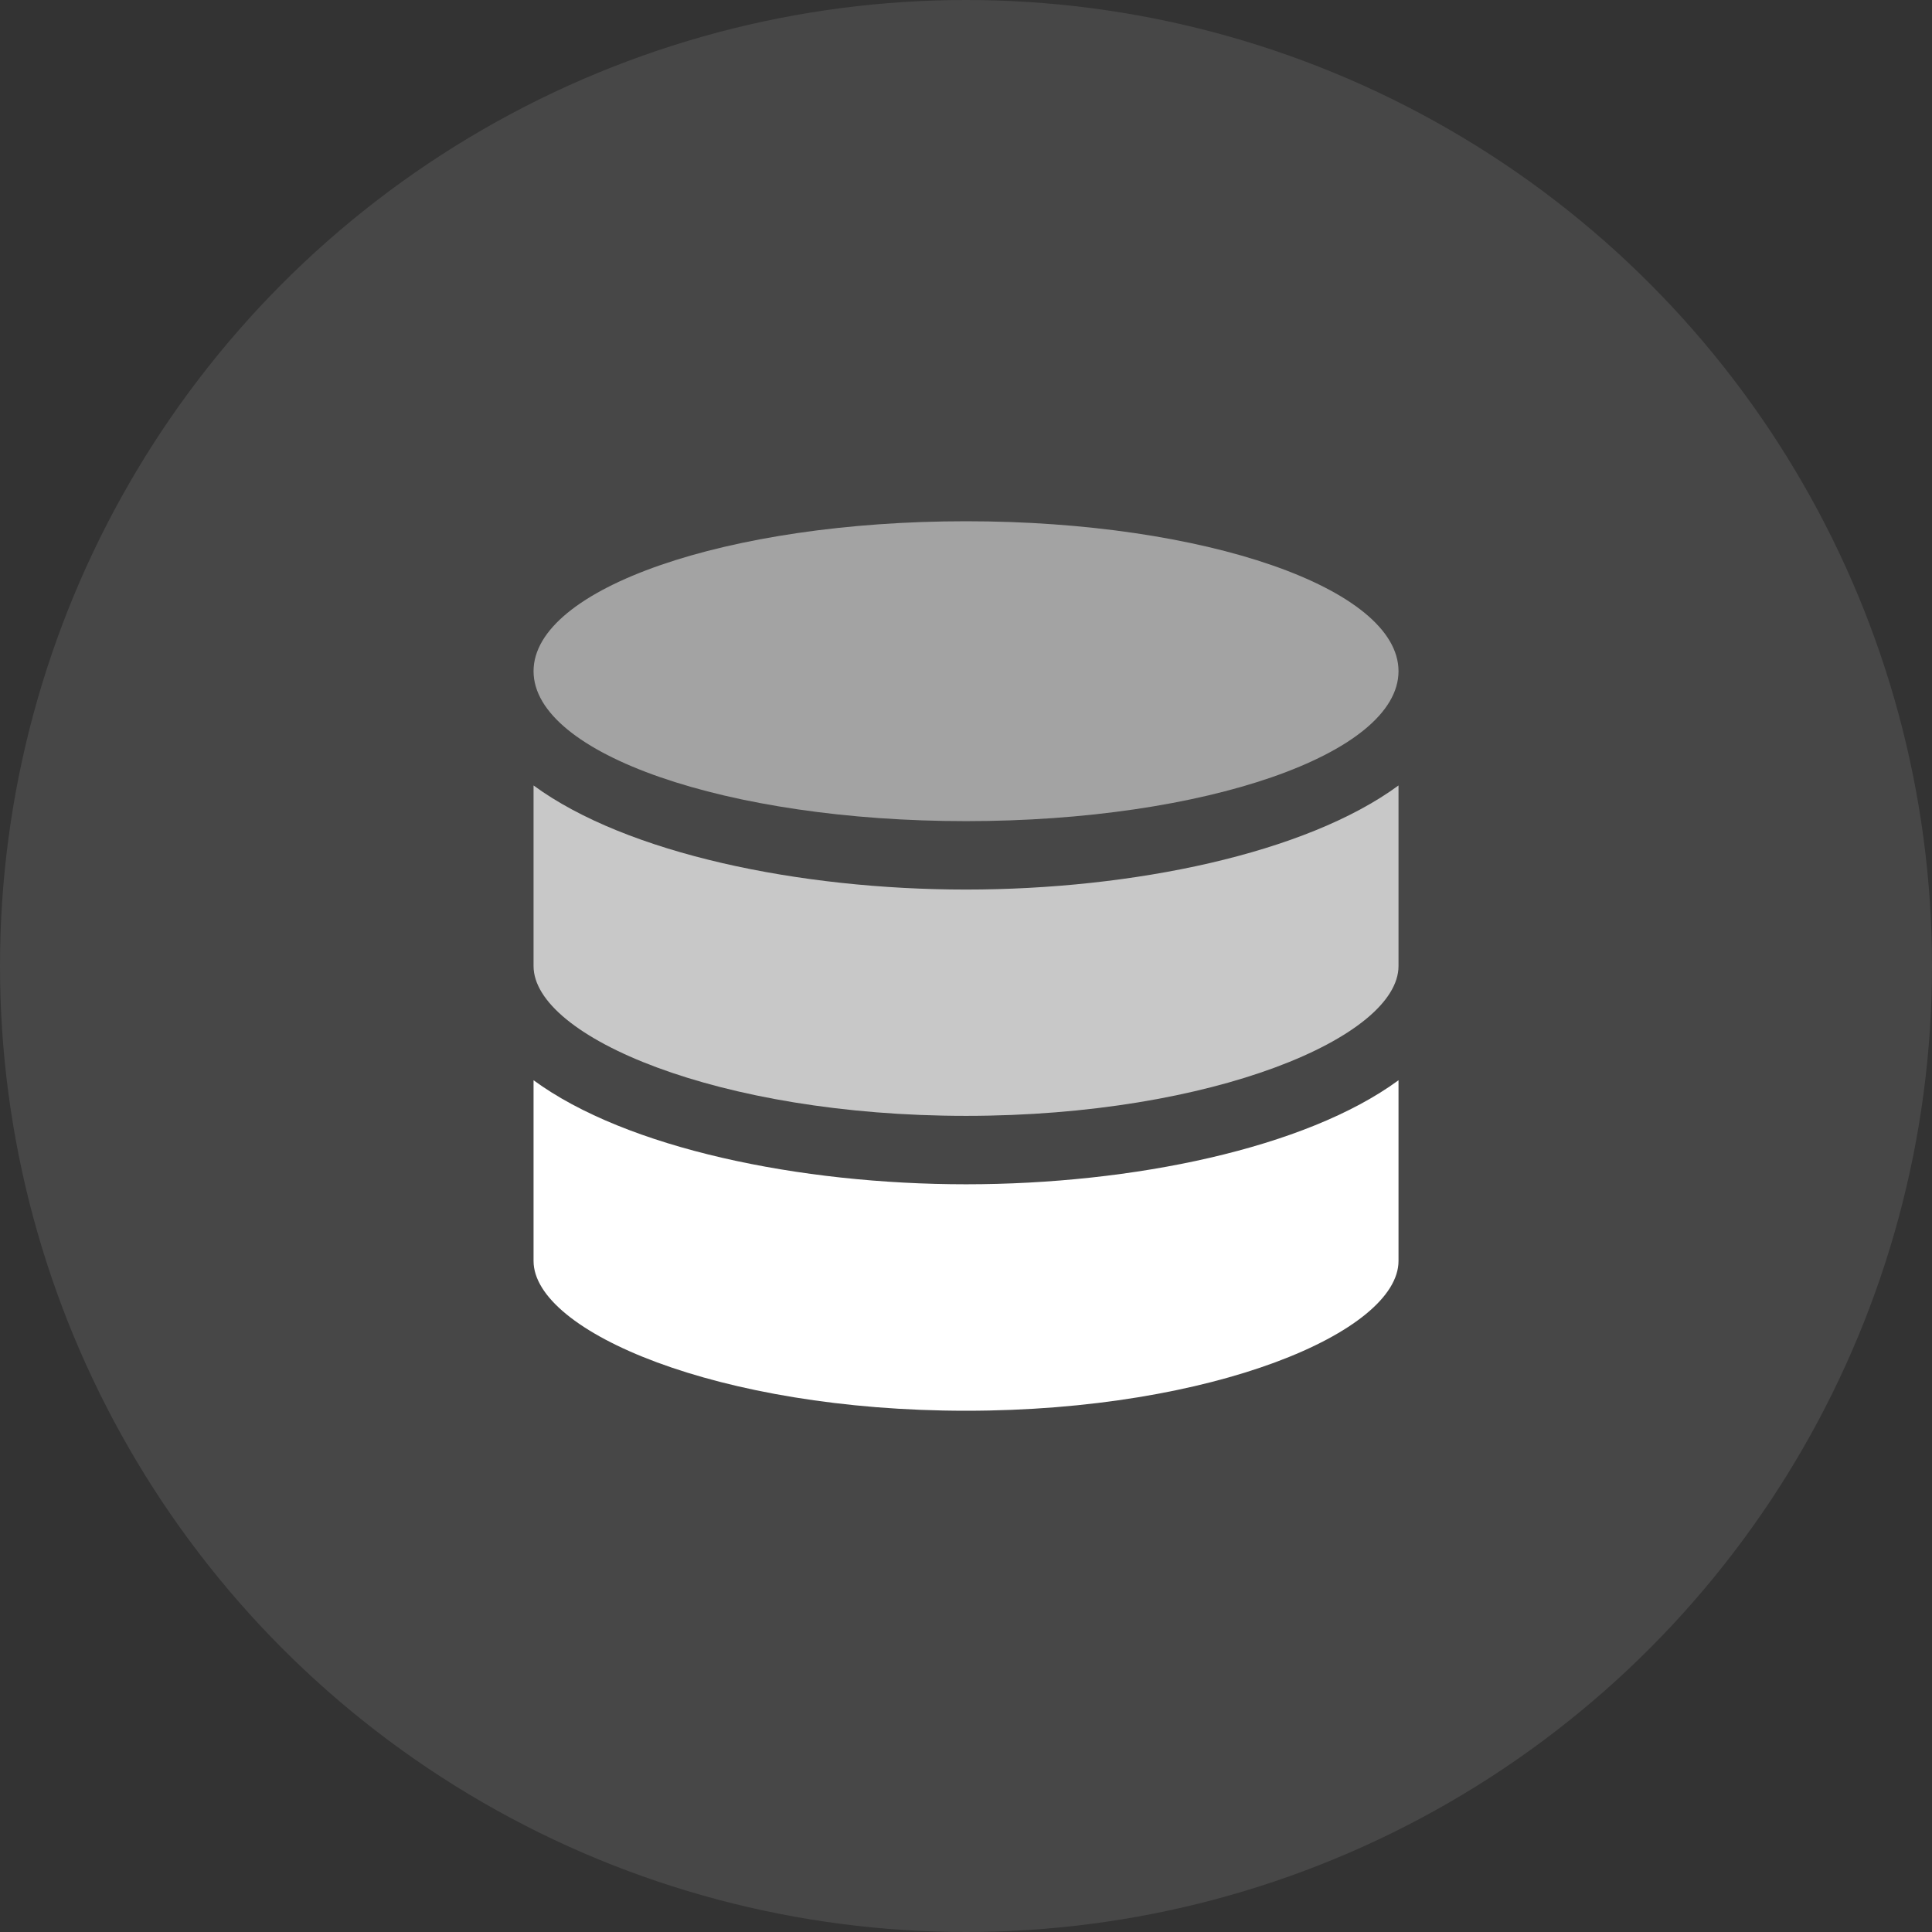 <?xml version="1.0" encoding="UTF-8"?> <svg xmlns="http://www.w3.org/2000/svg" width="60" height="60" viewBox="0 0 60 60" fill="none"><rect x="0" y="0" width="60" height="60" fill="#333333" stroke="none"/><circle cx="30" cy="30" r="30" fill="white" fill-opacity="0.1"></circle><path d="M30.001 25.501C37.419 25.501 43.432 23.416 43.432 20.844C43.432 18.273 37.419 16.188 30.001 16.188C22.584 16.188 16.57 18.273 16.57 20.844C16.57 23.416 22.584 25.501 30.001 25.501Z" fill="white" fill-opacity="0.5"></path><path d="M43.432 39.16C43.432 41.356 37.688 43.812 30.001 43.812C22.314 43.812 16.57 41.356 16.57 39.16V33.548C19.453 35.664 24.837 36.779 30.001 36.779C35.166 36.779 40.55 35.663 43.432 33.548V39.16Z" fill="white"></path><path d="M30.001 34.654C22.314 34.654 16.57 32.197 16.57 30.001V24.393C19.453 26.511 24.837 27.626 30.001 27.626C35.166 27.626 40.55 26.511 43.432 24.393V30.001C43.432 32.197 37.688 34.654 30.001 34.654Z" fill="white" fill-opacity="0.7"></path></svg> 